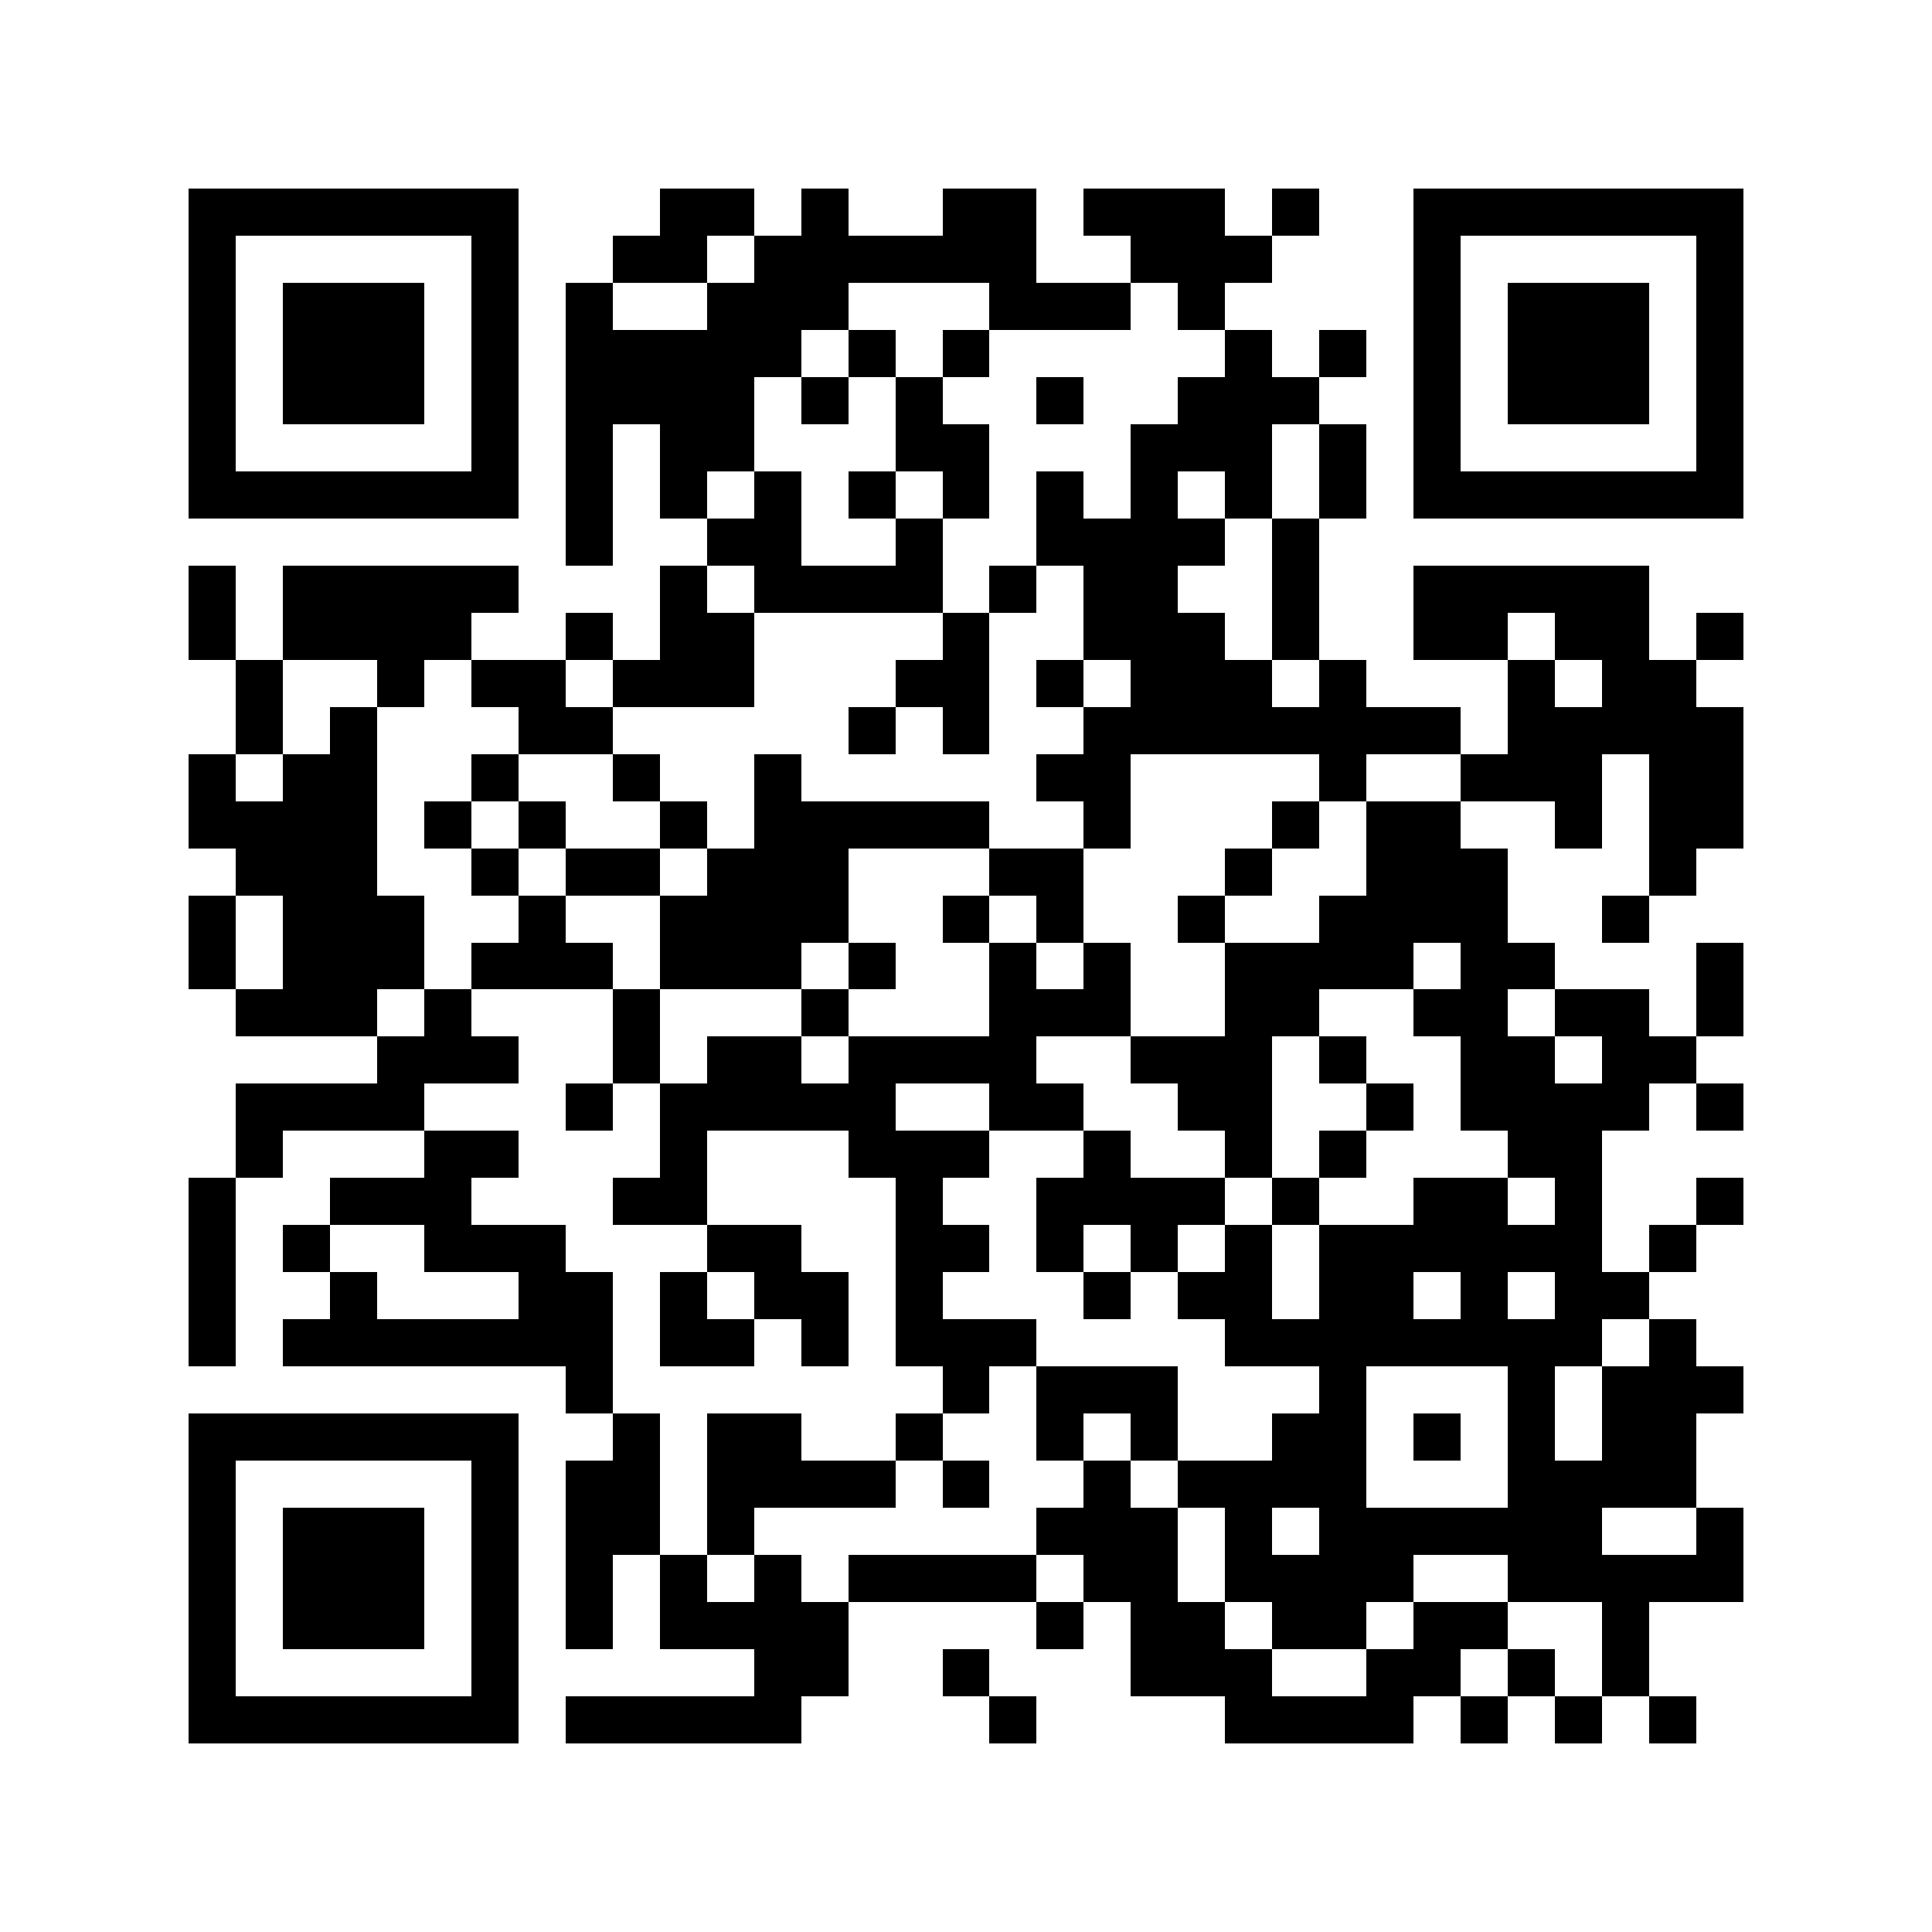 <svg xmlns="http://www.w3.org/2000/svg" width="150" height="150" viewBox="0 0 41 41" shape-rendering="crispEdges"><path fill="#ffffff" d="M0 0h41v41H0z"/><path stroke="#000000" d="M4 4.5h7m3 0h2m1 0h1m2 0h2m1 0h3m1 0h1m2 0h7M4 5.5h1m5 0h1m2 0h2m1 0h6m2 0h3m3 0h1m5 0h1M4 6.5h1m1 0h3m1 0h1m1 0h1m2 0h3m3 0h3m1 0h1m4 0h1m1 0h3m1 0h1M4 7.5h1m1 0h3m1 0h1m1 0h5m1 0h1m1 0h1m5 0h1m1 0h1m1 0h1m1 0h3m1 0h1M4 8.5h1m1 0h3m1 0h1m1 0h4m1 0h1m1 0h1m2 0h1m2 0h3m2 0h1m1 0h3m1 0h1M4 9.5h1m5 0h1m1 0h1m1 0h2m3 0h2m3 0h3m1 0h1m1 0h1m5 0h1M4 10.5h7m1 0h1m1 0h1m1 0h1m1 0h1m1 0h1m1 0h1m1 0h1m1 0h1m1 0h1m1 0h7M12 11.5h1m2 0h2m2 0h1m2 0h4m1 0h1M4 12.5h1m1 0h5m3 0h1m1 0h4m1 0h1m1 0h2m2 0h1m2 0h5M4 13.5h1m1 0h4m2 0h1m1 0h2m4 0h1m2 0h3m1 0h1m2 0h2m1 0h2m1 0h1M5 14.5h1m2 0h1m1 0h2m1 0h3m3 0h2m1 0h1m1 0h3m1 0h1m3 0h1m1 0h2M5 15.5h1m1 0h1m3 0h2m5 0h1m1 0h1m2 0h8m1 0h5M4 16.5h1m1 0h2m2 0h1m2 0h1m2 0h1m5 0h2m4 0h1m2 0h3m1 0h2M4 17.5h4m1 0h1m1 0h1m2 0h1m1 0h5m2 0h1m3 0h1m1 0h2m2 0h1m1 0h2M5 18.5h3m2 0h1m1 0h2m1 0h3m3 0h2m3 0h1m2 0h3m3 0h1M4 19.5h1m1 0h3m2 0h1m2 0h4m2 0h1m1 0h1m2 0h1m2 0h4m2 0h1M4 20.5h1m1 0h3m1 0h3m1 0h3m1 0h1m2 0h1m1 0h1m2 0h4m1 0h2m3 0h1M5 21.5h3m1 0h1m3 0h1m3 0h1m3 0h3m2 0h2m2 0h2m1 0h2m1 0h1M8 22.5h3m2 0h1m1 0h2m1 0h4m2 0h3m1 0h1m2 0h2m1 0h2M5 23.5h4m3 0h1m1 0h5m2 0h2m2 0h2m2 0h1m1 0h4m1 0h1M5 24.5h1m3 0h2m3 0h1m3 0h3m2 0h1m2 0h1m1 0h1m3 0h2M4 25.5h1m2 0h3m3 0h2m4 0h1m2 0h4m1 0h1m2 0h2m1 0h1m2 0h1M4 26.5h1m1 0h1m2 0h3m3 0h2m2 0h2m1 0h1m1 0h1m1 0h1m1 0h6m1 0h1M4 27.5h1m2 0h1m3 0h2m1 0h1m1 0h2m1 0h1m3 0h1m1 0h2m1 0h2m1 0h1m1 0h2M4 28.5h1m1 0h7m1 0h2m1 0h1m1 0h3m4 0h8m1 0h1M12 29.5h1m7 0h1m1 0h3m3 0h1m3 0h1m1 0h3M4 30.5h7m2 0h1m1 0h2m2 0h1m2 0h1m1 0h1m2 0h2m1 0h1m1 0h1m1 0h2M4 31.5h1m5 0h1m1 0h2m1 0h4m1 0h1m2 0h1m1 0h4m3 0h4M4 32.5h1m1 0h3m1 0h1m1 0h2m1 0h1m6 0h3m1 0h1m1 0h6m2 0h1M4 33.5h1m1 0h3m1 0h1m1 0h1m1 0h1m1 0h1m1 0h4m1 0h2m1 0h4m2 0h5M4 34.5h1m1 0h3m1 0h1m1 0h1m1 0h4m4 0h1m1 0h2m1 0h2m1 0h2m2 0h1M4 35.5h1m5 0h1m5 0h2m2 0h1m3 0h3m2 0h2m1 0h1m1 0h1M4 36.5h7m1 0h5m4 0h1m4 0h4m1 0h1m1 0h1m1 0h1"/></svg>
